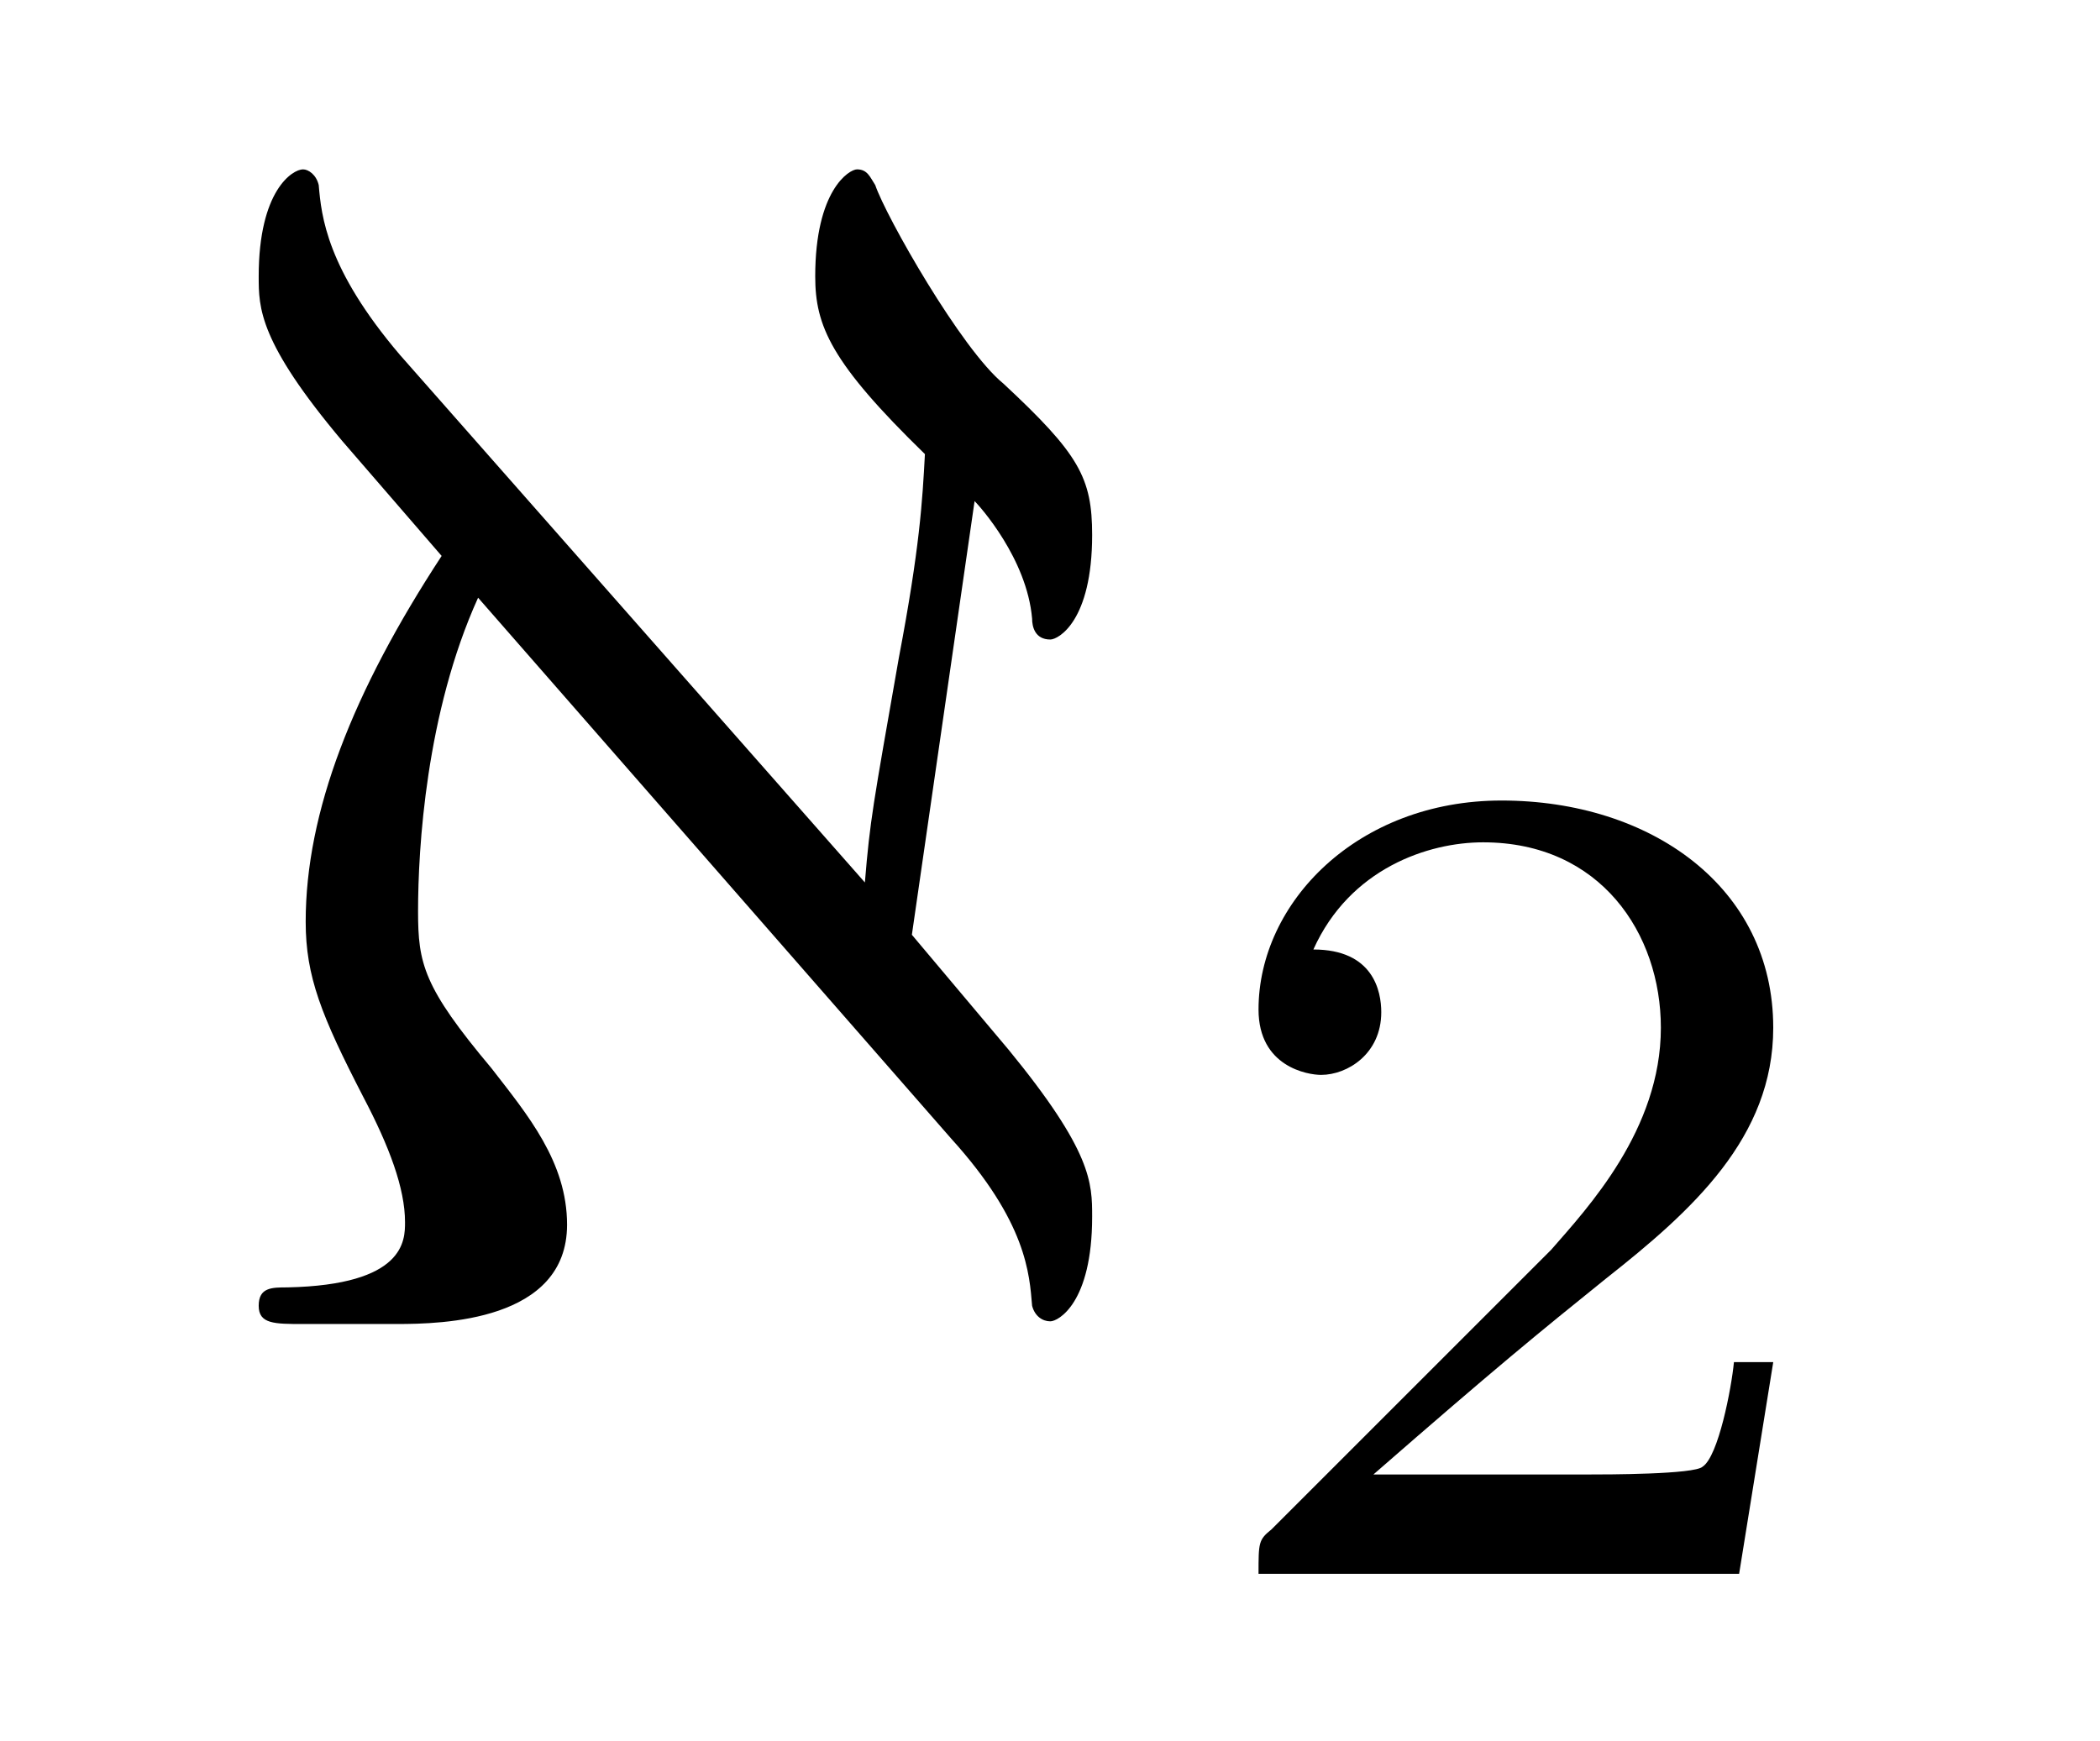 <?xml version="1.0" encoding="UTF-8"?>
<svg xmlns="http://www.w3.org/2000/svg" xmlns:xlink="http://www.w3.org/1999/xlink" viewBox="0 0 12.558 10.413" version="1.2">
<defs>
<g>
<symbol overflow="visible" id="glyph0-0">
<path style="stroke:none;" d=""/>
</symbol>
<symbol overflow="visible" id="glyph0-1">
<path style="stroke:none;" d="M 4.688 -1.109 C 5.141 -0.609 5.156 -0.297 5.172 -0.109 C 5.188 -0.047 5.234 -0.016 5.281 -0.016 C 5.328 -0.016 5.531 -0.125 5.531 -0.641 C 5.531 -0.844 5.531 -1.031 5.031 -1.641 L 4.453 -2.328 L 4.828 -4.922 C 4.859 -4.891 5.141 -4.578 5.172 -4.219 C 5.172 -4.172 5.188 -4.094 5.281 -4.094 C 5.328 -4.094 5.531 -4.203 5.531 -4.719 C 5.531 -5.062 5.453 -5.203 5 -5.625 C 4.75 -5.828 4.297 -6.625 4.234 -6.812 C 4.203 -6.859 4.188 -6.906 4.125 -6.906 C 4.078 -6.906 3.875 -6.781 3.875 -6.266 C 3.875 -5.969 3.969 -5.75 4.531 -5.203 C 4.516 -4.922 4.5 -4.641 4.375 -3.984 C 4.219 -3.094 4.203 -3.016 4.172 -2.641 L 1.391 -5.797 C 0.953 -6.312 0.922 -6.625 0.906 -6.812 C 0.891 -6.875 0.844 -6.906 0.812 -6.906 C 0.75 -6.906 0.547 -6.781 0.547 -6.266 C 0.547 -6.078 0.547 -5.875 1.047 -5.281 L 1.641 -4.594 C 1.109 -3.781 0.828 -3.062 0.828 -2.406 C 0.828 -2.078 0.922 -1.844 1.172 -1.359 C 1.328 -1.062 1.422 -0.812 1.422 -0.609 C 1.422 -0.5 1.422 -0.234 0.719 -0.219 C 0.625 -0.219 0.547 -0.219 0.547 -0.109 C 0.547 0 0.641 0 0.812 0 L 1.375 0 C 1.641 0 2.391 -0.016 2.391 -0.594 C 2.391 -0.969 2.156 -1.25 1.938 -1.531 C 1.531 -2.016 1.5 -2.156 1.5 -2.469 C 1.5 -2.844 1.547 -3.656 1.859 -4.344 Z M 4.688 -1.109 "/>
</symbol>
<symbol overflow="visible" id="glyph1-0">
<path style="stroke:none;" d=""/>
</symbol>
<symbol overflow="visible" id="glyph1-1">
<path style="stroke:none;" d="M 3.516 -1.266 L 3.281 -1.266 C 3.266 -1.109 3.188 -0.703 3.094 -0.641 C 3.047 -0.594 2.516 -0.594 2.406 -0.594 L 1.125 -0.594 C 1.859 -1.234 2.109 -1.438 2.516 -1.766 C 3.031 -2.172 3.516 -2.609 3.516 -3.266 C 3.516 -4.109 2.781 -4.625 1.891 -4.625 C 1.031 -4.625 0.438 -4.016 0.438 -3.375 C 0.438 -3.031 0.734 -2.984 0.812 -2.984 C 0.969 -2.984 1.172 -3.109 1.172 -3.359 C 1.172 -3.484 1.125 -3.734 0.766 -3.734 C 0.984 -4.219 1.453 -4.375 1.781 -4.375 C 2.484 -4.375 2.844 -3.828 2.844 -3.266 C 2.844 -2.656 2.406 -2.188 2.188 -1.938 L 0.516 -0.266 C 0.438 -0.203 0.438 -0.188 0.438 0 L 3.312 0 Z M 3.516 -1.266 "/>
</symbol>
</g>
</defs>
<g id="surface1">
<g style="fill:rgb(0%,0%,0%);fill-opacity:1;">
  <use xlink:href="#glyph0-1" x="1" y="7.919"/>
</g>
<g style="fill:rgb(0%,0%,0%);fill-opacity:1;">
  <use xlink:href="#glyph1-1" x="7.088" y="9.413"/>
</g>
</g>
</svg>
